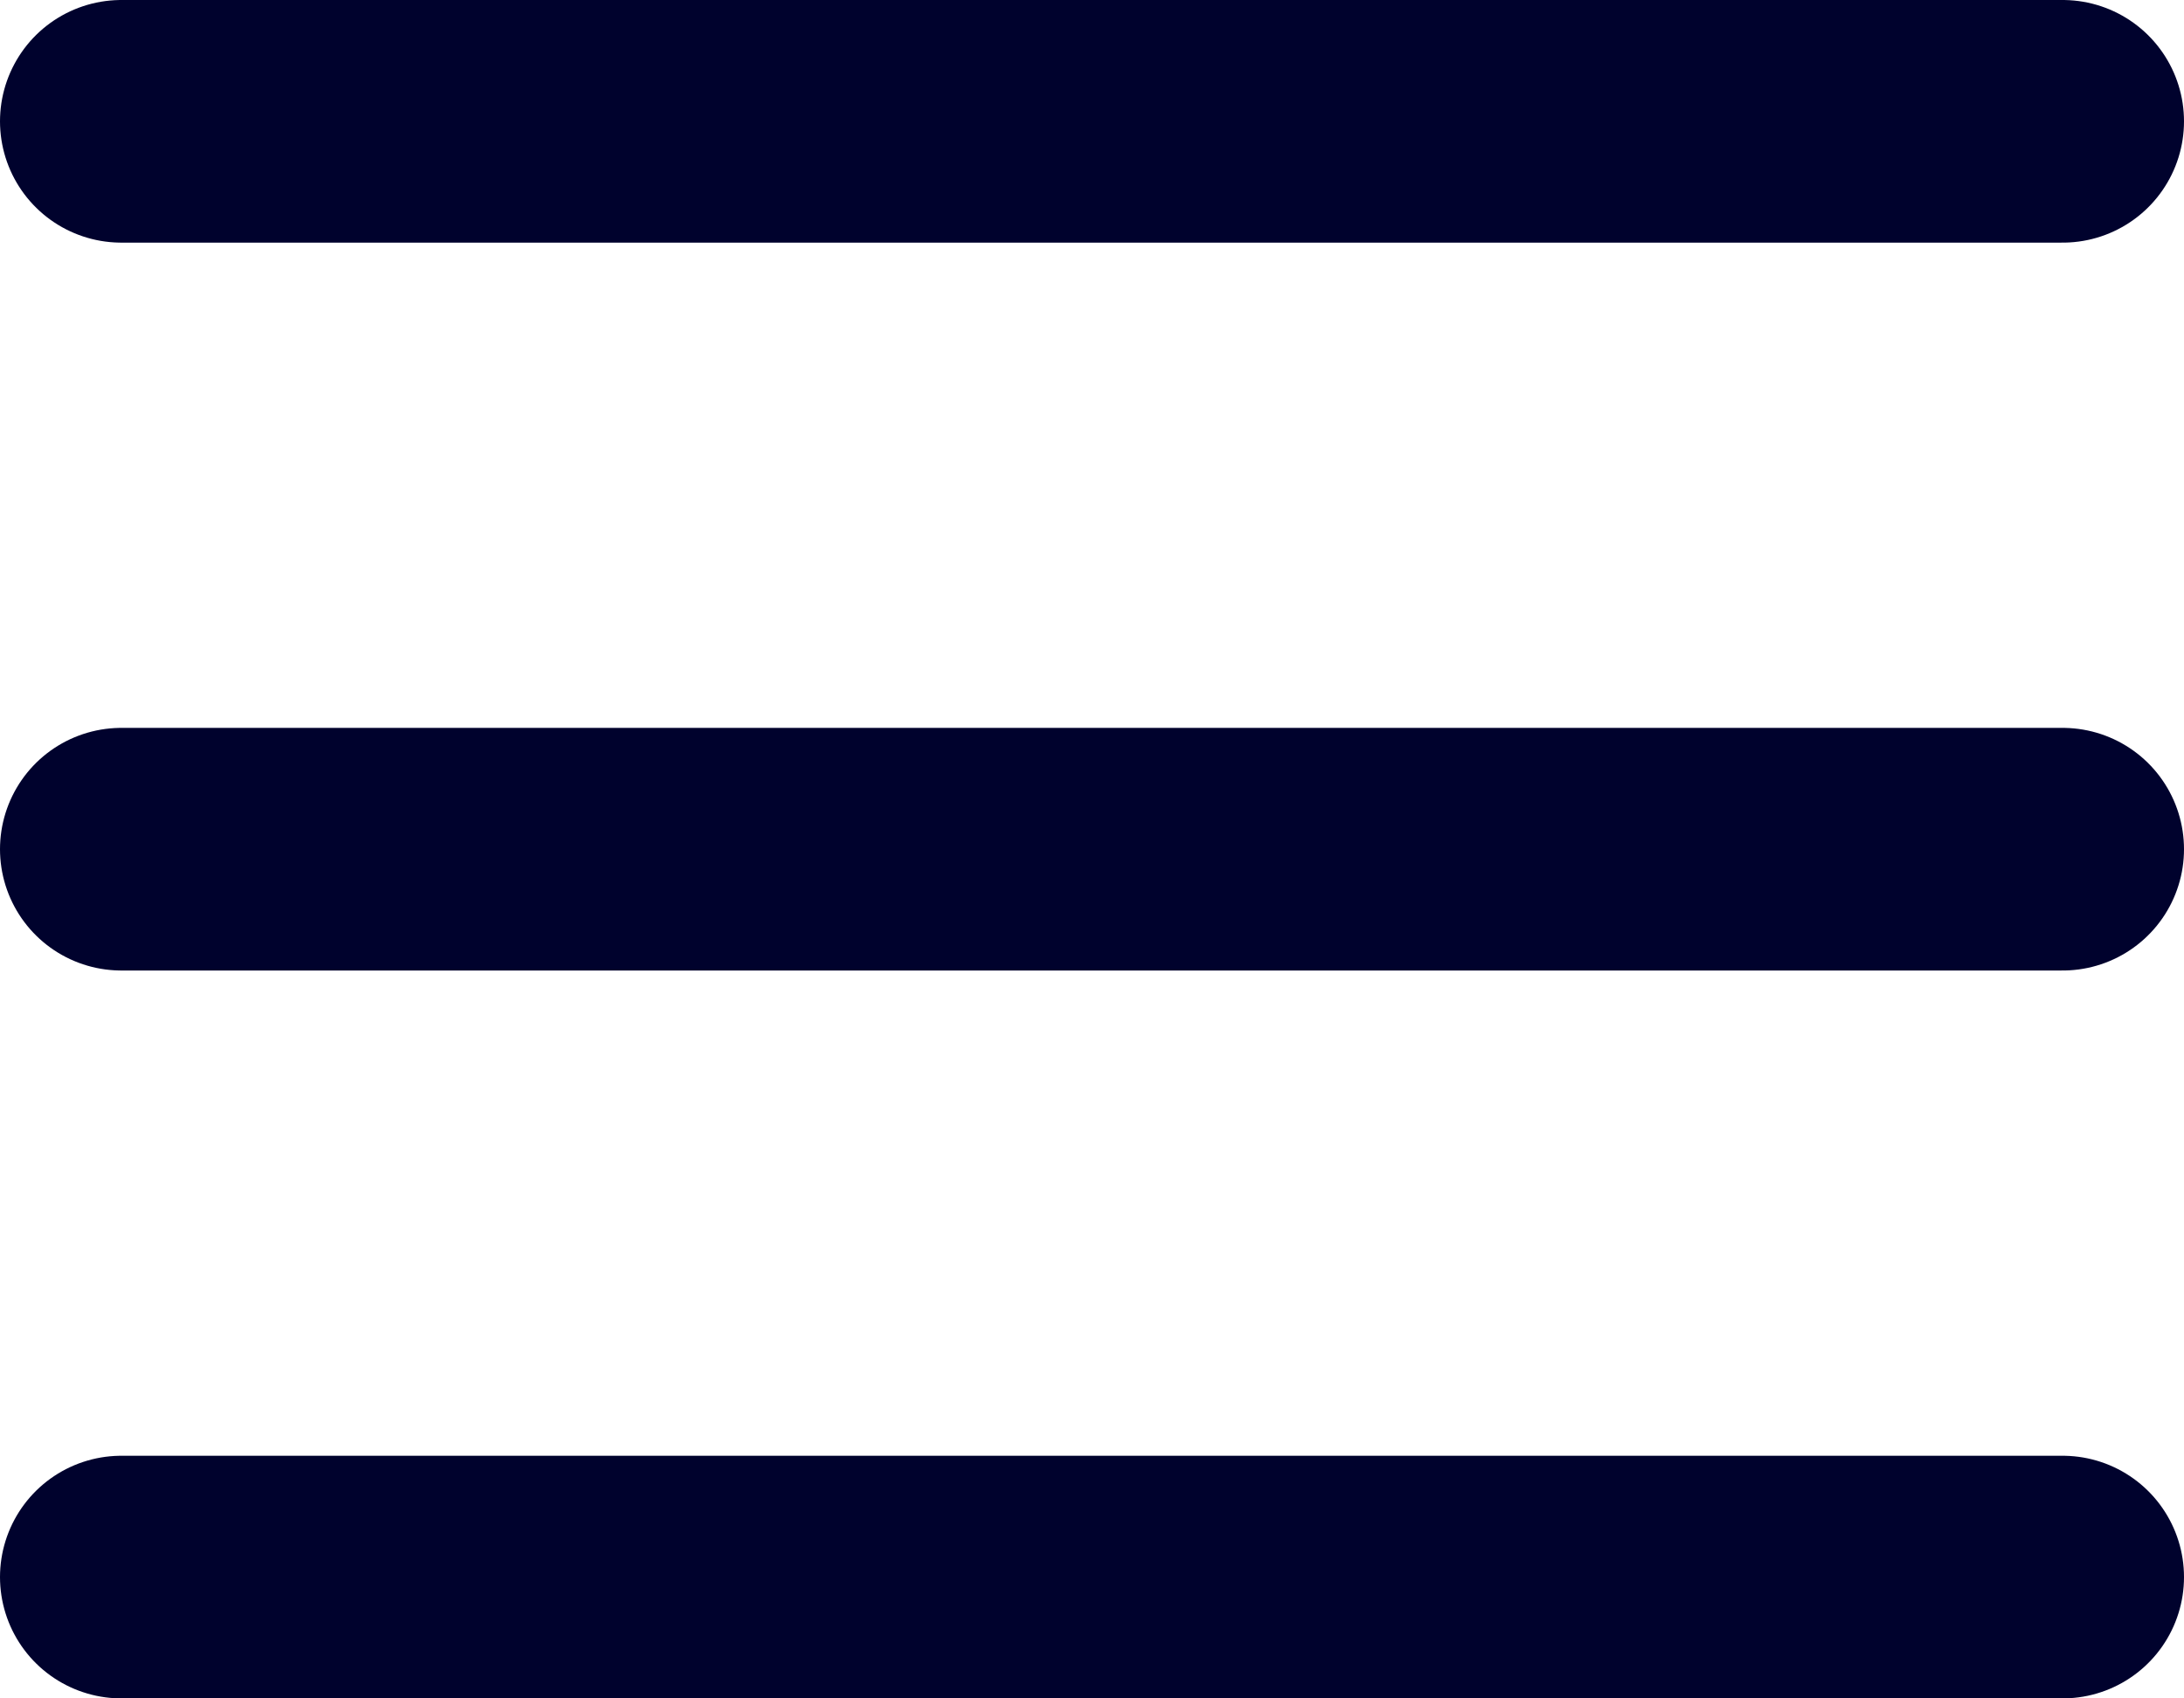<?xml version="1.0" encoding="utf-8"?>
<svg xmlns="http://www.w3.org/2000/svg" fill="none" height="100%" overflow="visible" preserveAspectRatio="none" style="display: block;" viewBox="0 0 18 14" width="100%">
<path d="M1 1H17M1 7H17M1 13H17" id="Icon" stroke="#00022D" stroke-linecap="round" stroke-width="2"/>
</svg>